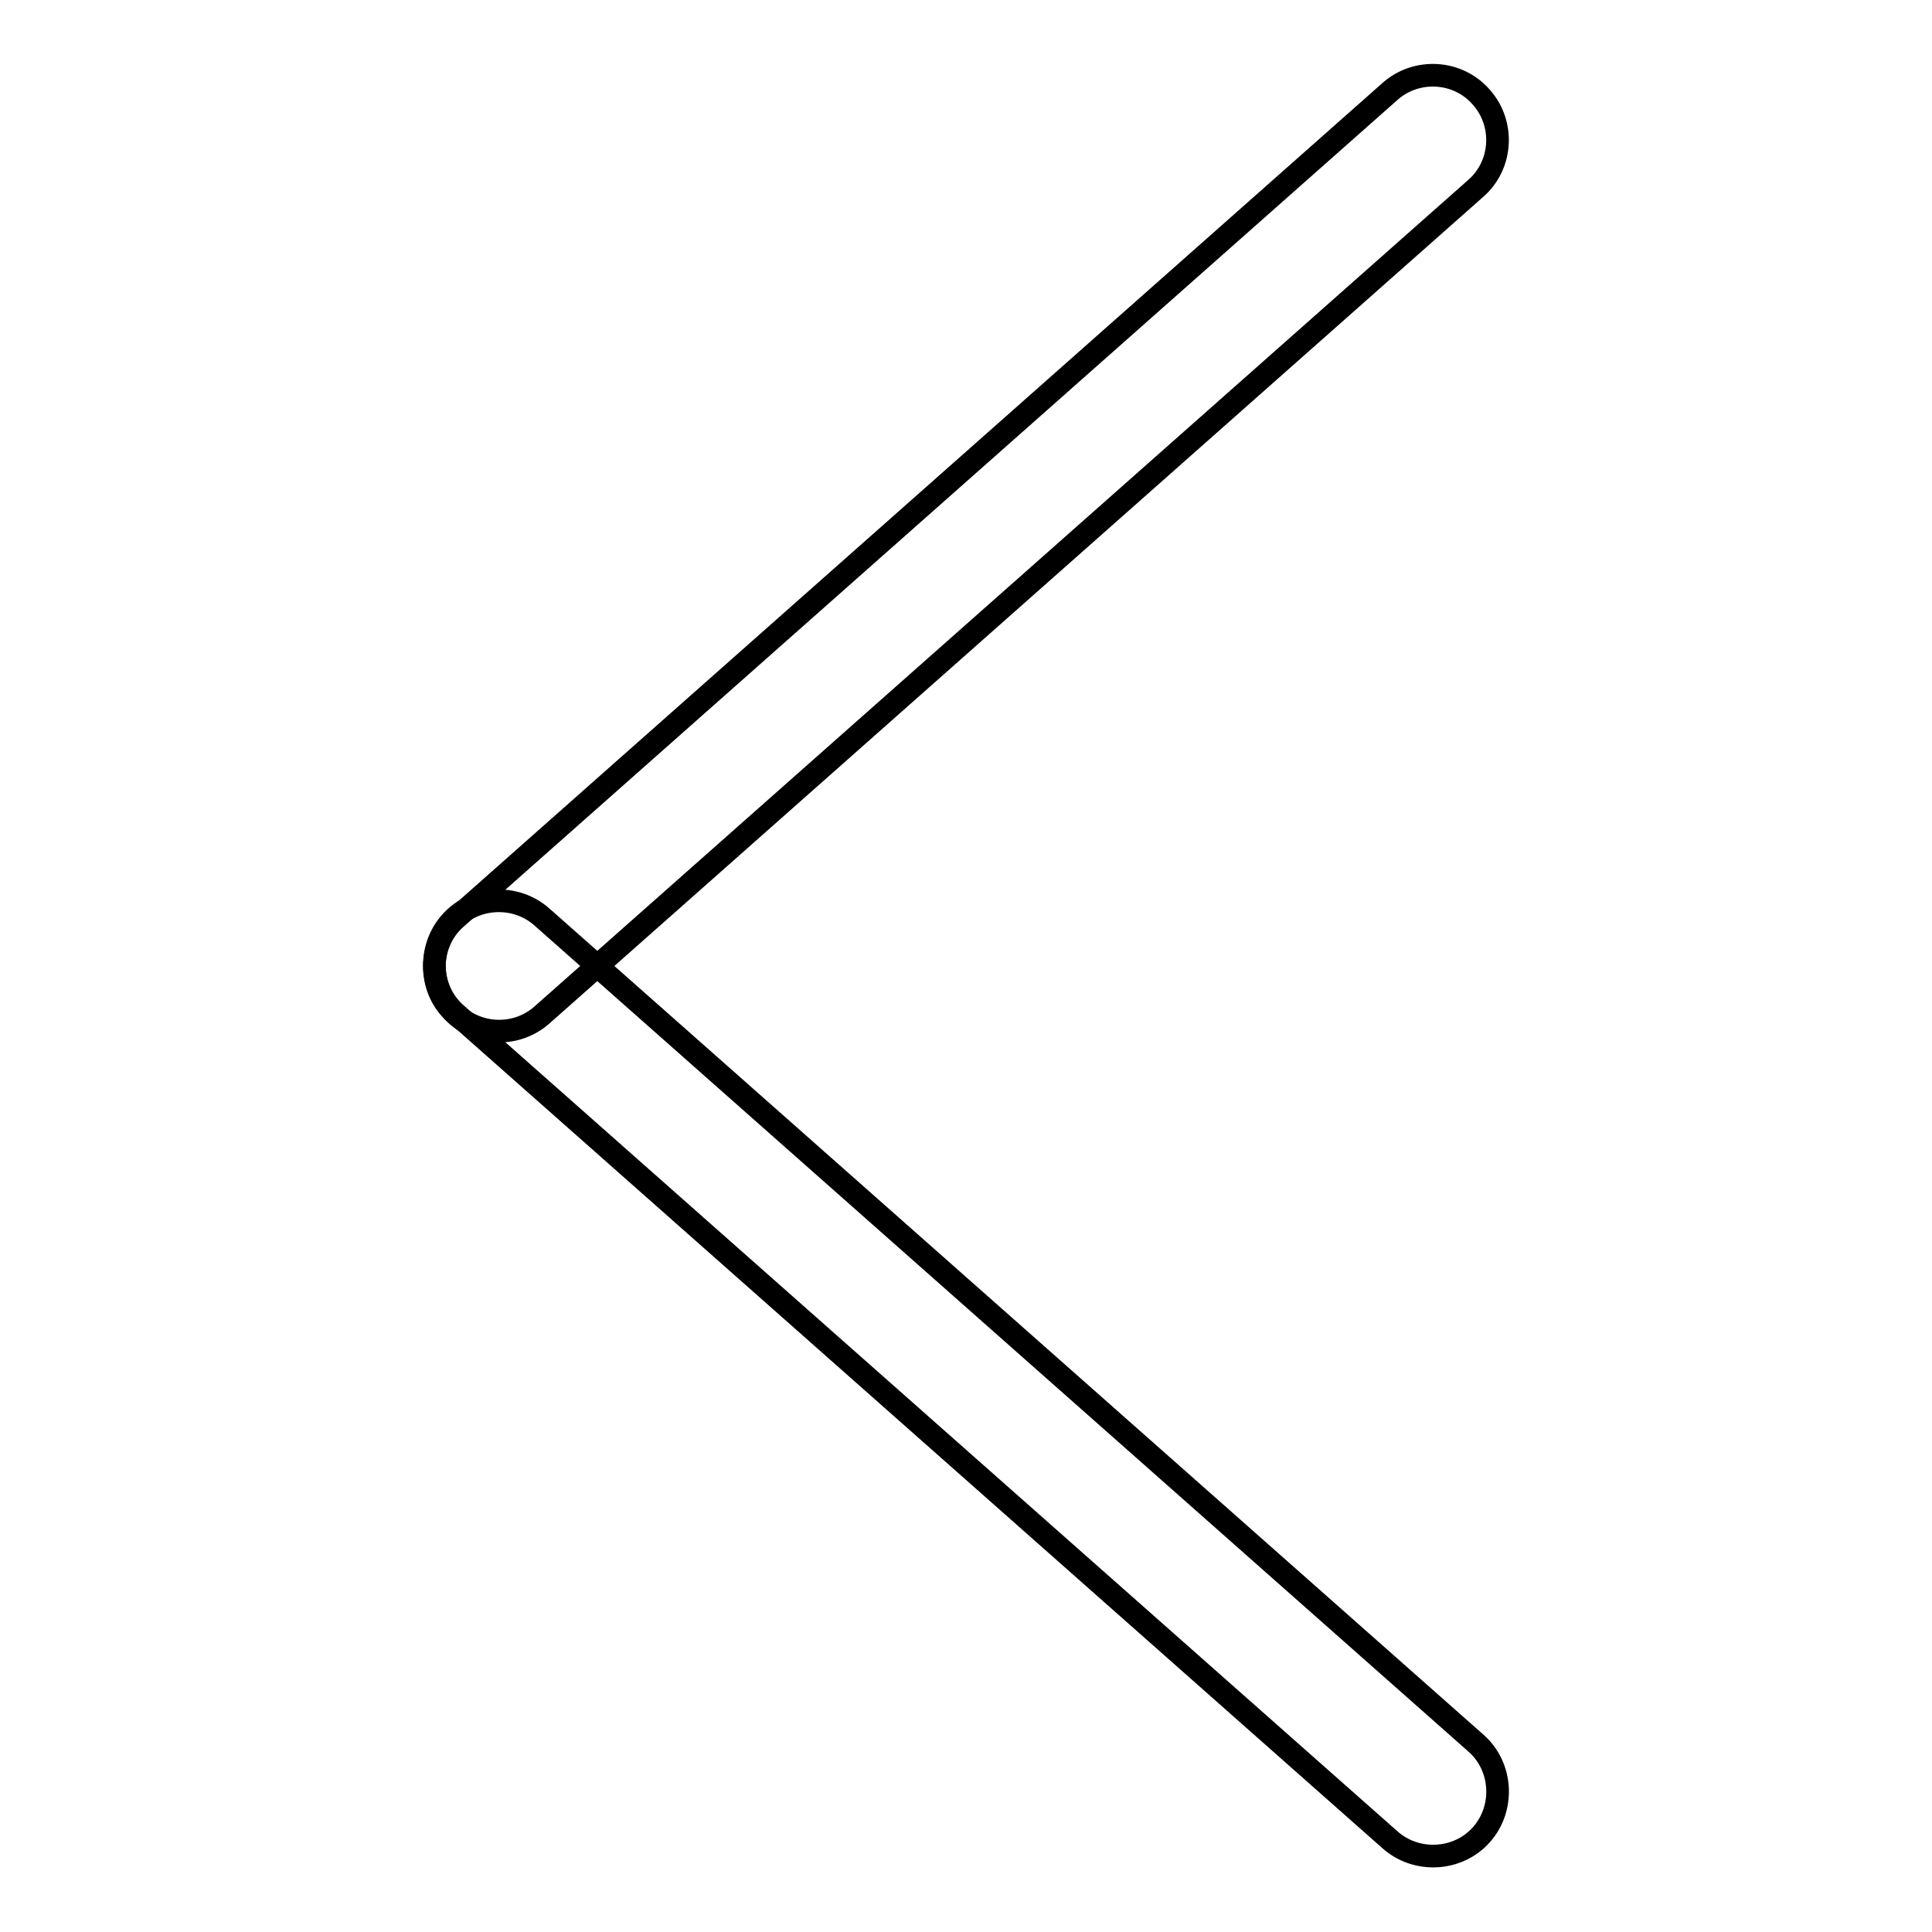 <?xml version="1.0" encoding="utf-8"?>
<!-- Svg Vector Icons : http://www.onlinewebfonts.com/icon -->
<!DOCTYPE svg PUBLIC "-//W3C//DTD SVG 1.1//EN" "http://www.w3.org/Graphics/SVG/1.1/DTD/svg11.dtd">
<svg version="1.1" xmlns="http://www.w3.org/2000/svg" xmlns:xlink="http://www.w3.org/1999/xlink" x="0px" y="0px" viewBox="0 0 256 256" enable-background="new 0 0 256 256" xml:space="preserve">
<g> <path stroke-width="3" fill-opacity="0" stroke="#000000"  d="M60.4,121.7L184.2,12.1c3.5-3.1,9-2.8,12.1,0.8c3.1,3.5,2.8,9-0.8,12.1L71.8,134.5c-3.5,3.1-9,2.8-12.1-0.8 C56.6,130.3,56.9,124.8,60.4,121.7z"/> <path stroke-width="3" fill-opacity="0" stroke="#000000"  d="M195.6,231L71.8,121.5c-3.5-3.1-9-2.8-12.1,0.7c-3.1,3.5-2.8,9,0.7,12.1l123.8,109.5 c3.5,3.1,9,2.8,12.1-0.7C199.4,239.6,199.1,234.1,195.6,231z"/></g>
</svg>